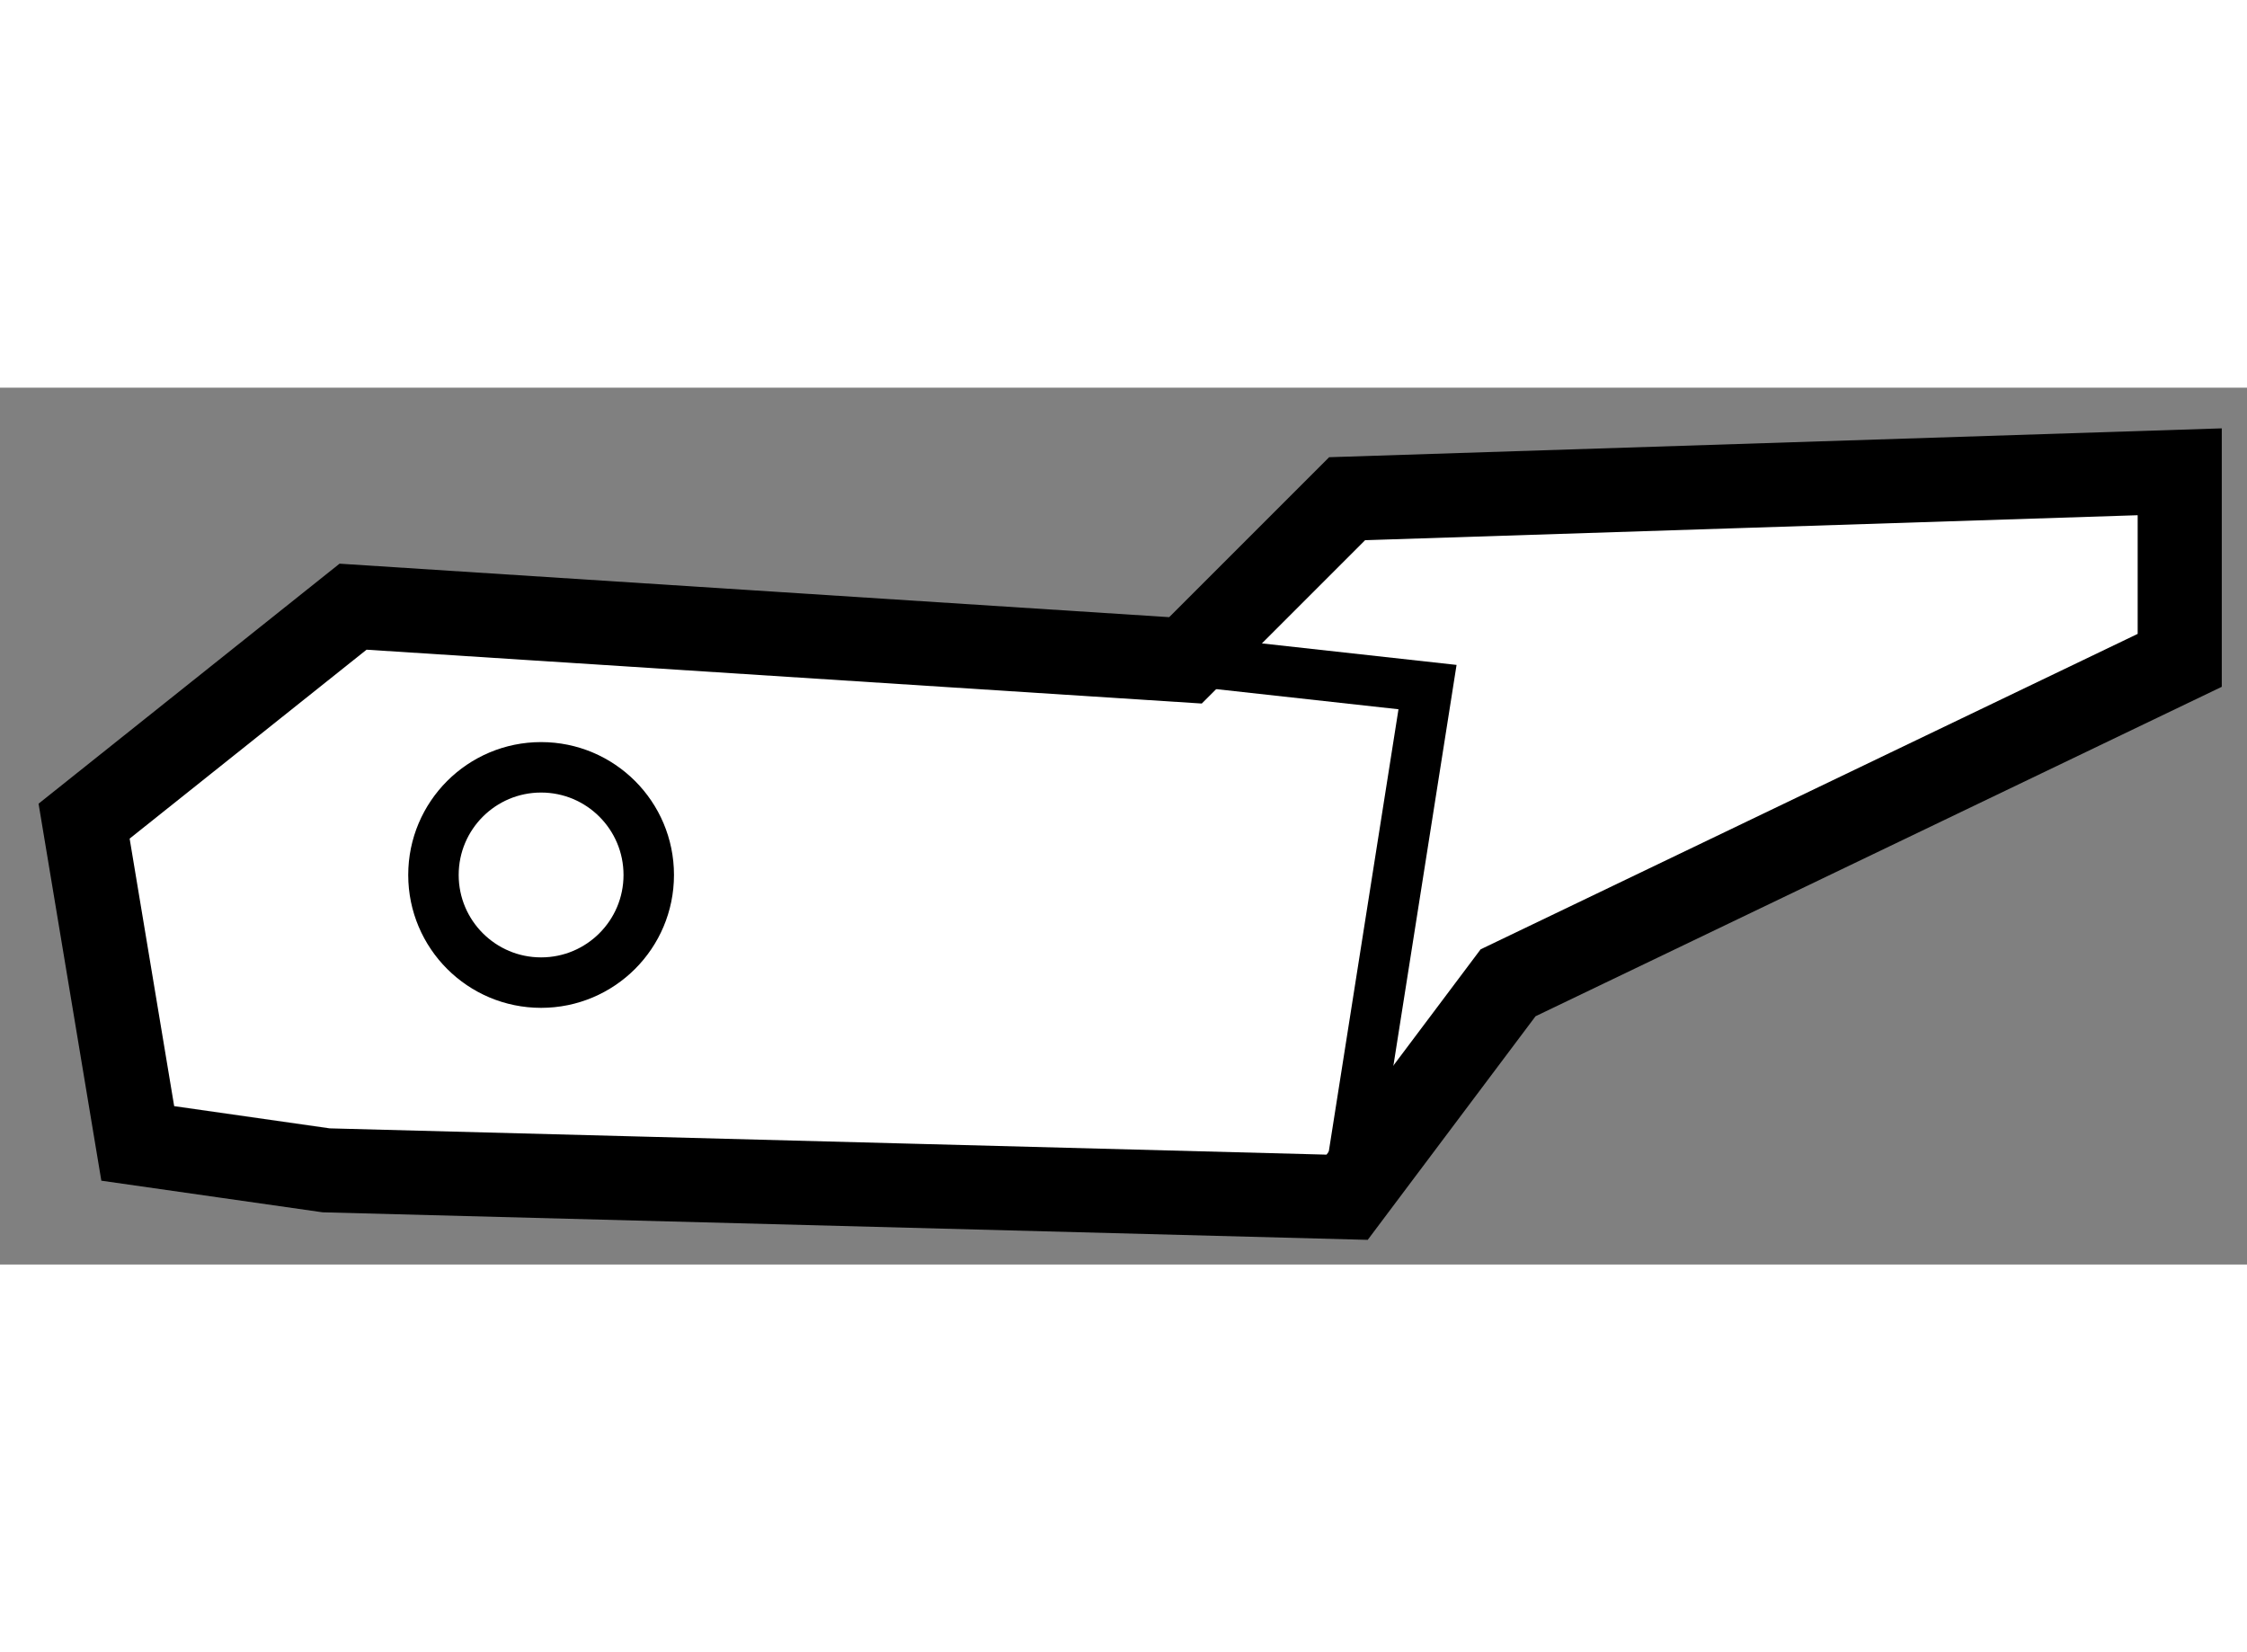 <?xml version="1.0" encoding="utf-8"?>
<!-- Generator: Adobe Illustrator 15.1.0, SVG Export Plug-In . SVG Version: 6.00 Build 0)  -->
<!DOCTYPE svg PUBLIC "-//W3C//DTD SVG 1.1//EN" "http://www.w3.org/Graphics/SVG/1.1/DTD/svg11.dtd">
<svg version="1.1" xmlns="http://www.w3.org/2000/svg" xmlns:xlink="http://www.w3.org/1999/xlink" x="0px" y="0px" width="244.8px"
	 height="180px" viewBox="203.957 99.091 13.359 5.213" enable-background="new 0 0 244.8 180" xml:space="preserve">
	
<rect x="203.957" y="99.091" width="13.359" height="5.213" fill="#808080" stroke="none"/>
	
<g><polygon fill="#FFFFFF" stroke="#000000" stroke-width="0.5" points="211.005,100.712 206.056,100.393 204.457,101.668 
				204.776,103.584 205.896,103.744 211.966,103.904 212.923,102.629 216.916,100.712 216.916,99.591 211.966,99.751 		"></polygon><polyline fill="none" stroke="#000000" stroke-width="0.3" points="211.966,103.904 212.444,100.871 211.005,100.712 		"></polyline><circle fill="none" stroke="#000000" stroke-width="0.3" cx="207.174" cy="101.988" r="0.64"></circle></g>


</svg>